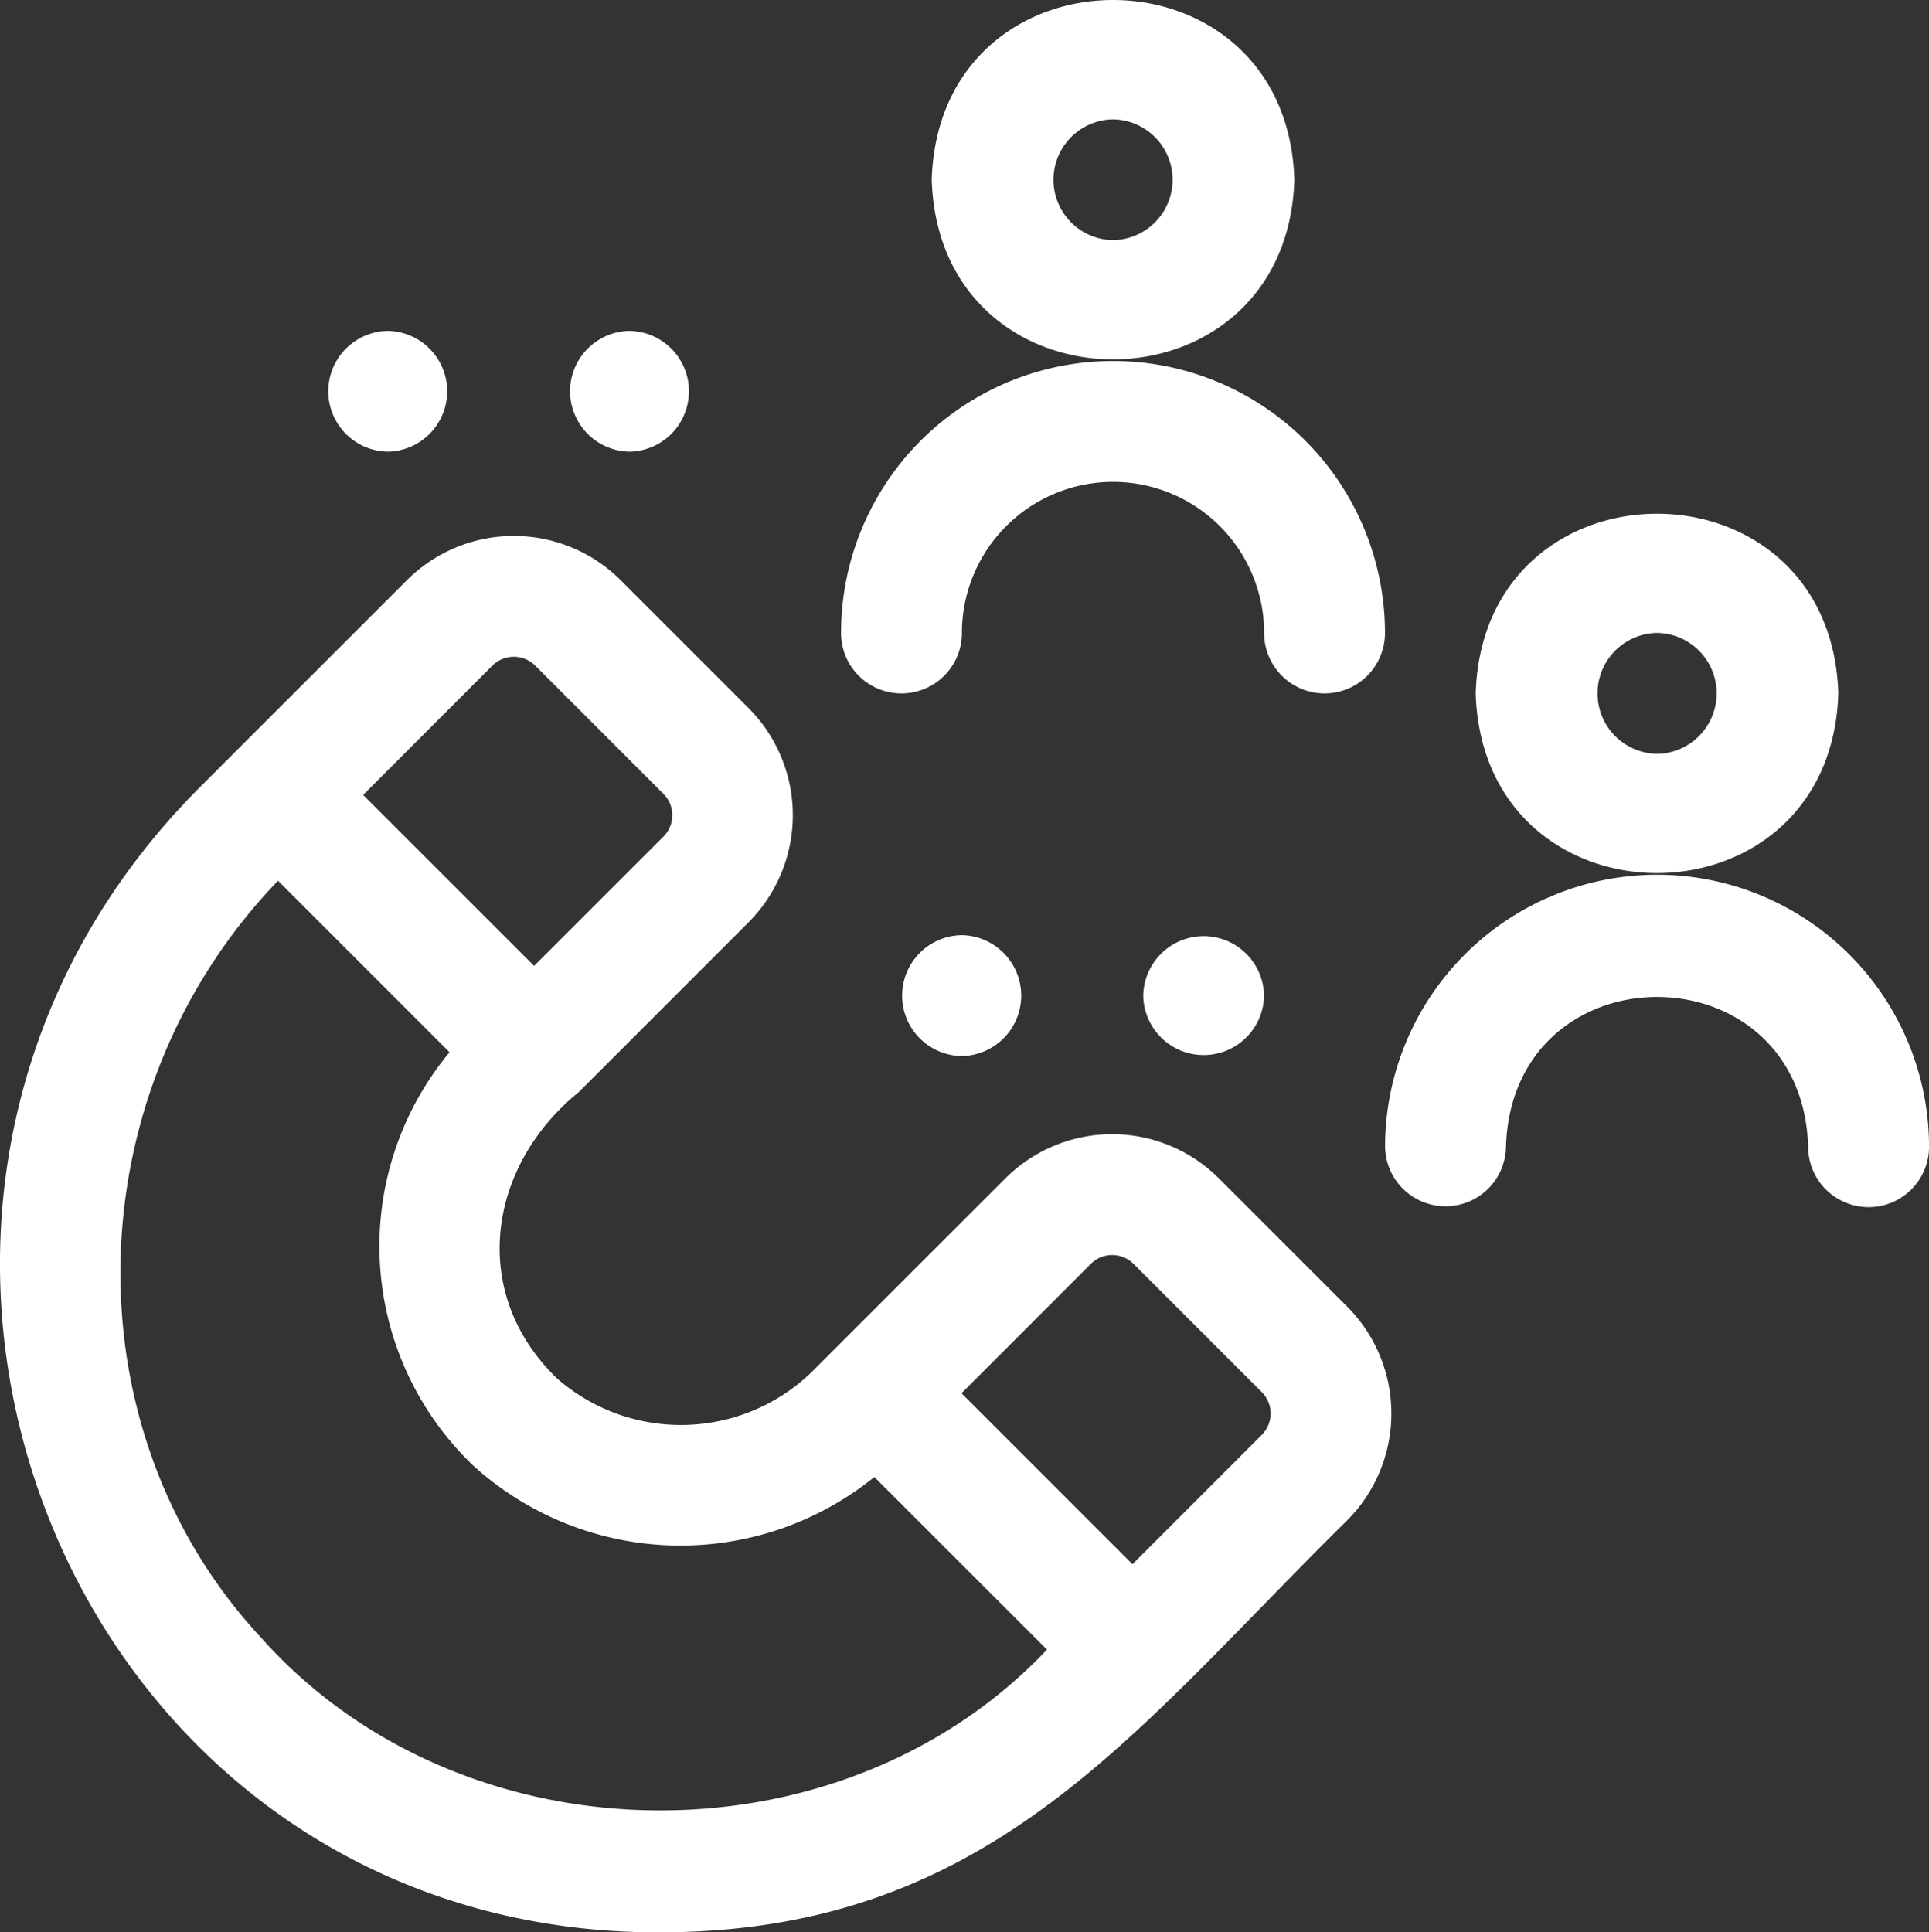 <svg xmlns="http://www.w3.org/2000/svg" width="81.123" height="81.268" viewBox="0 0 81.123 81.268">
  <rect x="0" y="0" width="81.123" height="81.268" fill="#333333" stroke="none"/>
  <g id="Group_771" data-name="Group 771" transform="translate(-2125.052 -3754.431)">
    <path id="Path_28879" data-name="Path 28879" d="M-5.634-12.143c14.261.184,20.255-8.3,29.411-17.326a6.362,6.362,0,0,0,0-8.986l-5.393-5.393a6.354,6.354,0,0,0-8.985,0L1.458-35.906a7.909,7.909,0,0,1-10.917.466c-3.707-3.584-2.927-8.913.924-12.043l7.148-7.148a6.382,6.382,0,0,0,0-8.986l-5.391-5.392a6.36,6.36,0,0,0-8.987,0l-8.709,8.71c-17.513,17.54-5.937,47.791,18.84,48.157m18.627-28.11a1.271,1.271,0,0,1,1.8,0l5.391,5.391a1.273,1.273,0,0,1,0,1.8l-5.438,5.438-7.19-7.189ZM-12.171-65.415a1.274,1.274,0,0,1,1.8,0l5.391,5.393a1.27,1.27,0,0,1,0,1.8h0l-5.438,5.437-7.189-7.189Zm-9.015,9.048,7.213,7.213A12.757,12.757,0,0,0-12.944-31.74a12.972,12.972,0,0,0,16.836.449l7.259,7.259c-8.715,9.215-24.6,8.978-33.042-.494C-30.077-33.314-29.72-47.5-21.186-56.367Z" transform="translate(2157.931 3847.839)" fill="#fff"/>
    <path id="Path_28880" data-name="Path 28880" d="M-3.153-1.563c-.32-10.077-14.932-10.075-15.251,0,.32,10.077,14.932,10.075,15.251,0M-10.779.979A2.541,2.541,0,0,1-13.284-1.6,2.542,2.542,0,0,1-10.779-4.1,2.541,2.541,0,0,1-8.274-1.526,2.541,2.541,0,0,1-10.779.979" transform="translate(2182.639 3763.551)" fill="#fff"/>
    <path id="Path_28881" data-name="Path 28881" d="M-.526-2.891A2.541,2.541,0,0,0,2.016-5.432a6.355,6.355,0,0,1,6.355-6.355,6.354,6.354,0,0,1,6.354,6.355,2.542,2.542,0,0,0,2.542,2.541,2.541,2.541,0,0,0,2.541-2.541A11.438,11.438,0,0,0,8.371-16.871,11.438,11.438,0,0,0-3.067-5.432,2.541,2.541,0,0,0-.526-2.891" transform="translate(2163.489 3786.485)" fill="#fff"/>
    <path id="Path_28882" data-name="Path 28882" d="M-3.153-1.563c-.32-10.077-14.932-10.075-15.251,0,.32,10.077,14.932,10.075,15.251,0M-10.779.979a2.542,2.542,0,0,1-2.5-2.586,2.542,2.542,0,0,1,2.5-2.5A2.542,2.542,0,0,1-8.271-1.528,2.542,2.542,0,0,1-10.779.979" transform="translate(2205.515 3785.156)" fill="#fff"/>
    <path id="Path_28883" data-name="Path 28883" d="M-2.365,0A11.45,11.45,0,0,0-13.8,11.438a2.542,2.542,0,0,0,2.578,2.506,2.542,2.542,0,0,0,2.506-2.506c.268-8.4,12.443-8.394,12.708,0a2.542,2.542,0,0,0,5.084,0A11.45,11.45,0,0,0-2.365,0" transform="translate(2197.101 3791.219)" fill="#fff"/>
    <path id="Path_28884" data-name="Path 28884" d="M-.518-1.051a2.542,2.542,0,0,0,2.5-2.58,2.542,2.542,0,0,0-2.5-2.5,2.542,2.542,0,0,0-2.5,2.58,2.542,2.542,0,0,0,2.5,2.5" transform="translate(2141.876 3774.478)" fill="#fff"/>
    <path id="Path_28885" data-name="Path 28885" d="M-.518-1.051a2.542,2.542,0,0,0,2.5-2.58,2.542,2.542,0,0,0-2.5-2.5,2.542,2.542,0,0,0-2.5,2.58,2.542,2.542,0,0,0,2.5,2.5" transform="translate(2152.043 3774.478)" fill="#fff"/>
    <path id="Path_28886" data-name="Path 28886" d="M0-.518a2.542,2.542,0,0,0,2.58,2.5,2.542,2.542,0,0,0,2.5-2.5,2.542,2.542,0,0,0-2.58-2.5A2.542,2.542,0,0,0,0-.518" transform="translate(2173.131 3796.821)" fill="#fff"/>
    <path id="Path_28887" data-name="Path 28887" d="M-.52,0A2.543,2.543,0,0,0-3.034,2.57,2.542,2.542,0,0,0-.52,5.084a2.543,2.543,0,0,0,2.493-2.59A2.543,2.543,0,0,0-.52,0" transform="translate(2166.025 3793.761)" fill="#fff"/>
  </g>
</svg>
